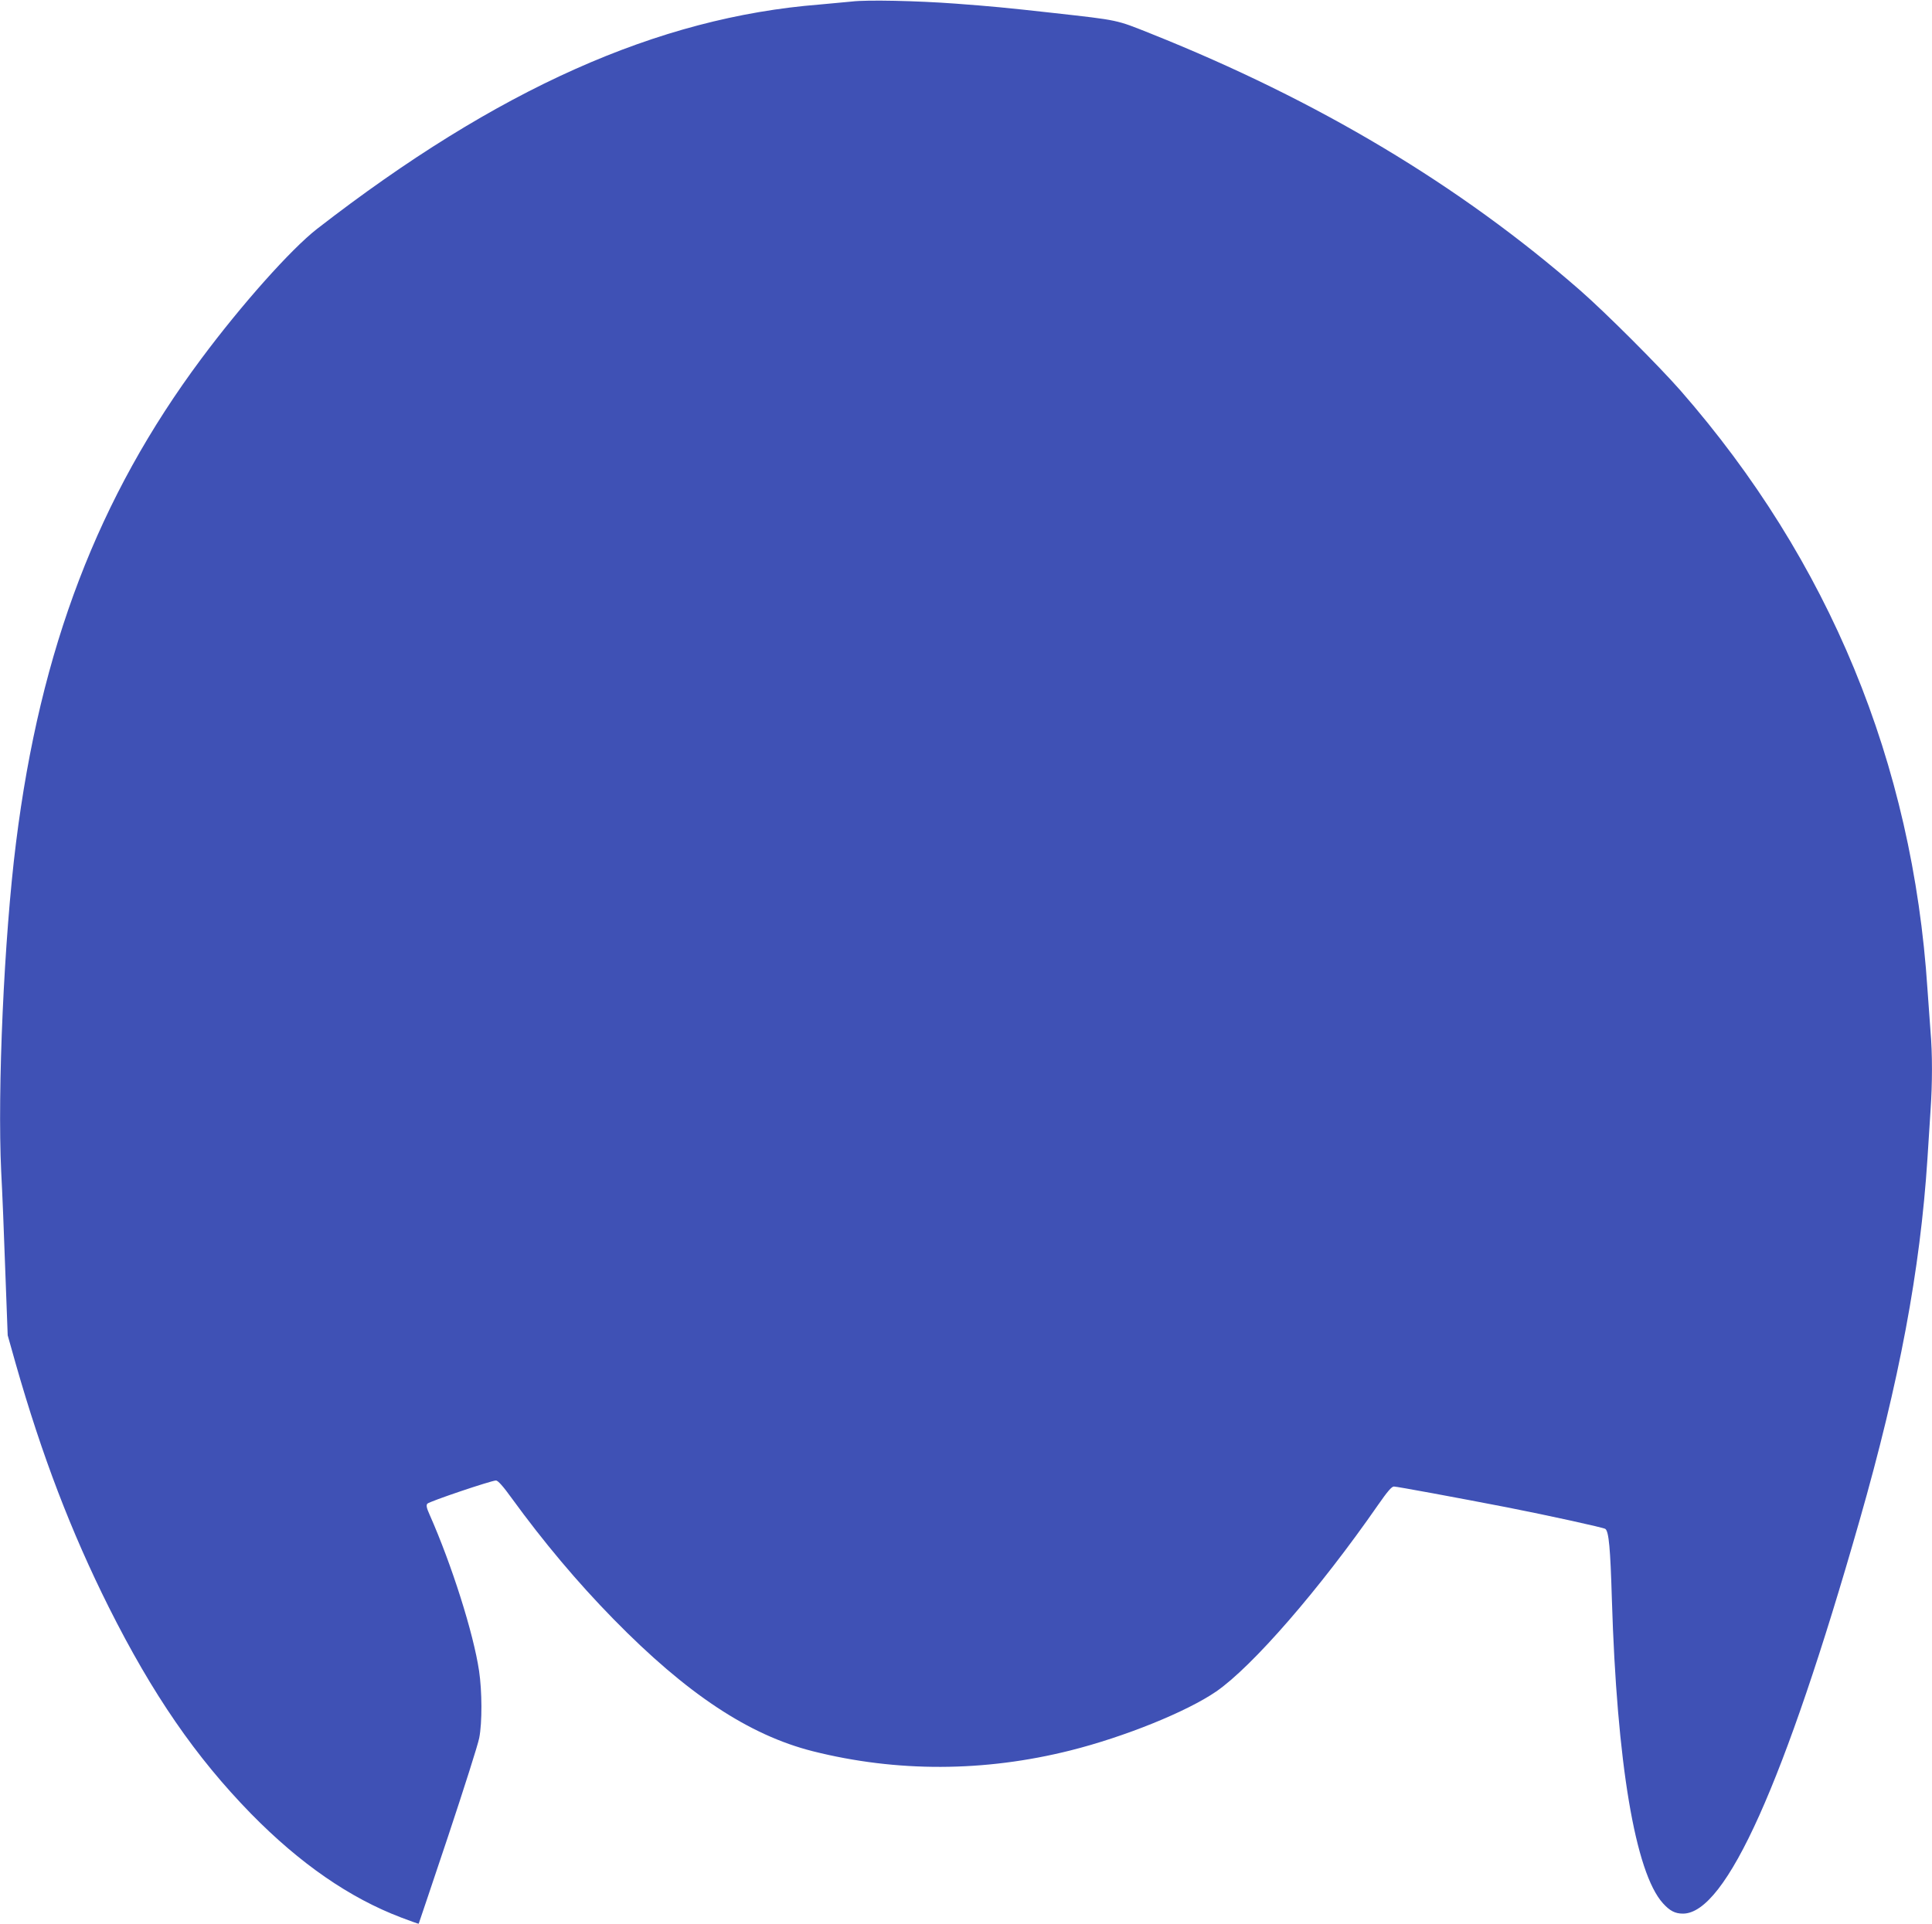<?xml version="1.0" standalone="no"?>
<!DOCTYPE svg PUBLIC "-//W3C//DTD SVG 20010904//EN"
 "http://www.w3.org/TR/2001/REC-SVG-20010904/DTD/svg10.dtd">
<svg version="1.0" xmlns="http://www.w3.org/2000/svg"
 width="1280pt" height="1275pt" viewBox="0 0 1280 1275"
 preserveAspectRatio="xMidYMid meet">
<g transform="translate(0,1275) scale(0.1,-0.1)"
fill="#3f51b5" stroke="none">
<path d="M5645 12740 c-38 -4 -135 -13 -215 -20 -1072 -85 -2134 -559 -3330
-1487 -173 -135 -500 -502 -767 -861 -682 -916 -1066 -1919 -1227 -3207 -79
-628 -124 -1638 -98 -2180 7 -126 19 -422 27 -656 l16 -427 53 -188 c174 -610
367 -1114 617 -1614 290 -578 575 -992 943 -1369 324 -330 652 -557 994 -687
64 -24 116 -43 116 -41 1 1 88 261 194 577 105 316 199 611 207 654 20 102 19
310 -1 444 -37 250 -181 704 -328 1036 -20 44 -23 62 -15 72 12 15 425 154
455 154 13 0 48 -39 104 -117 211 -290 434 -556 675 -802 486 -496 897 -768
1320 -875 557 -140 1136 -138 1706 5 359 90 772 257 967 391 240 166 685 678
1072 1236 62 89 90 122 105 122 20 0 425 -75 755 -139 269 -53 635 -133 646
-142 23 -18 33 -127 43 -464 33 -1087 155 -1813 338 -2016 46 -51 81 -69 133
-69 285 0 673 865 1170 2605 264 923 402 1659 450 2400 6 94 15 234 20 312 13
182 13 384 0 531 -5 65 -14 189 -20 277 -98 1501 -651 2840 -1637 3968 -144
164 -496 516 -663 662 -796 696 -1738 1260 -2845 1702 -233 93 -208 88 -645
137 -324 36 -410 44 -650 62 -256 19 -588 26 -685 14z"/>
</g>
</svg>
